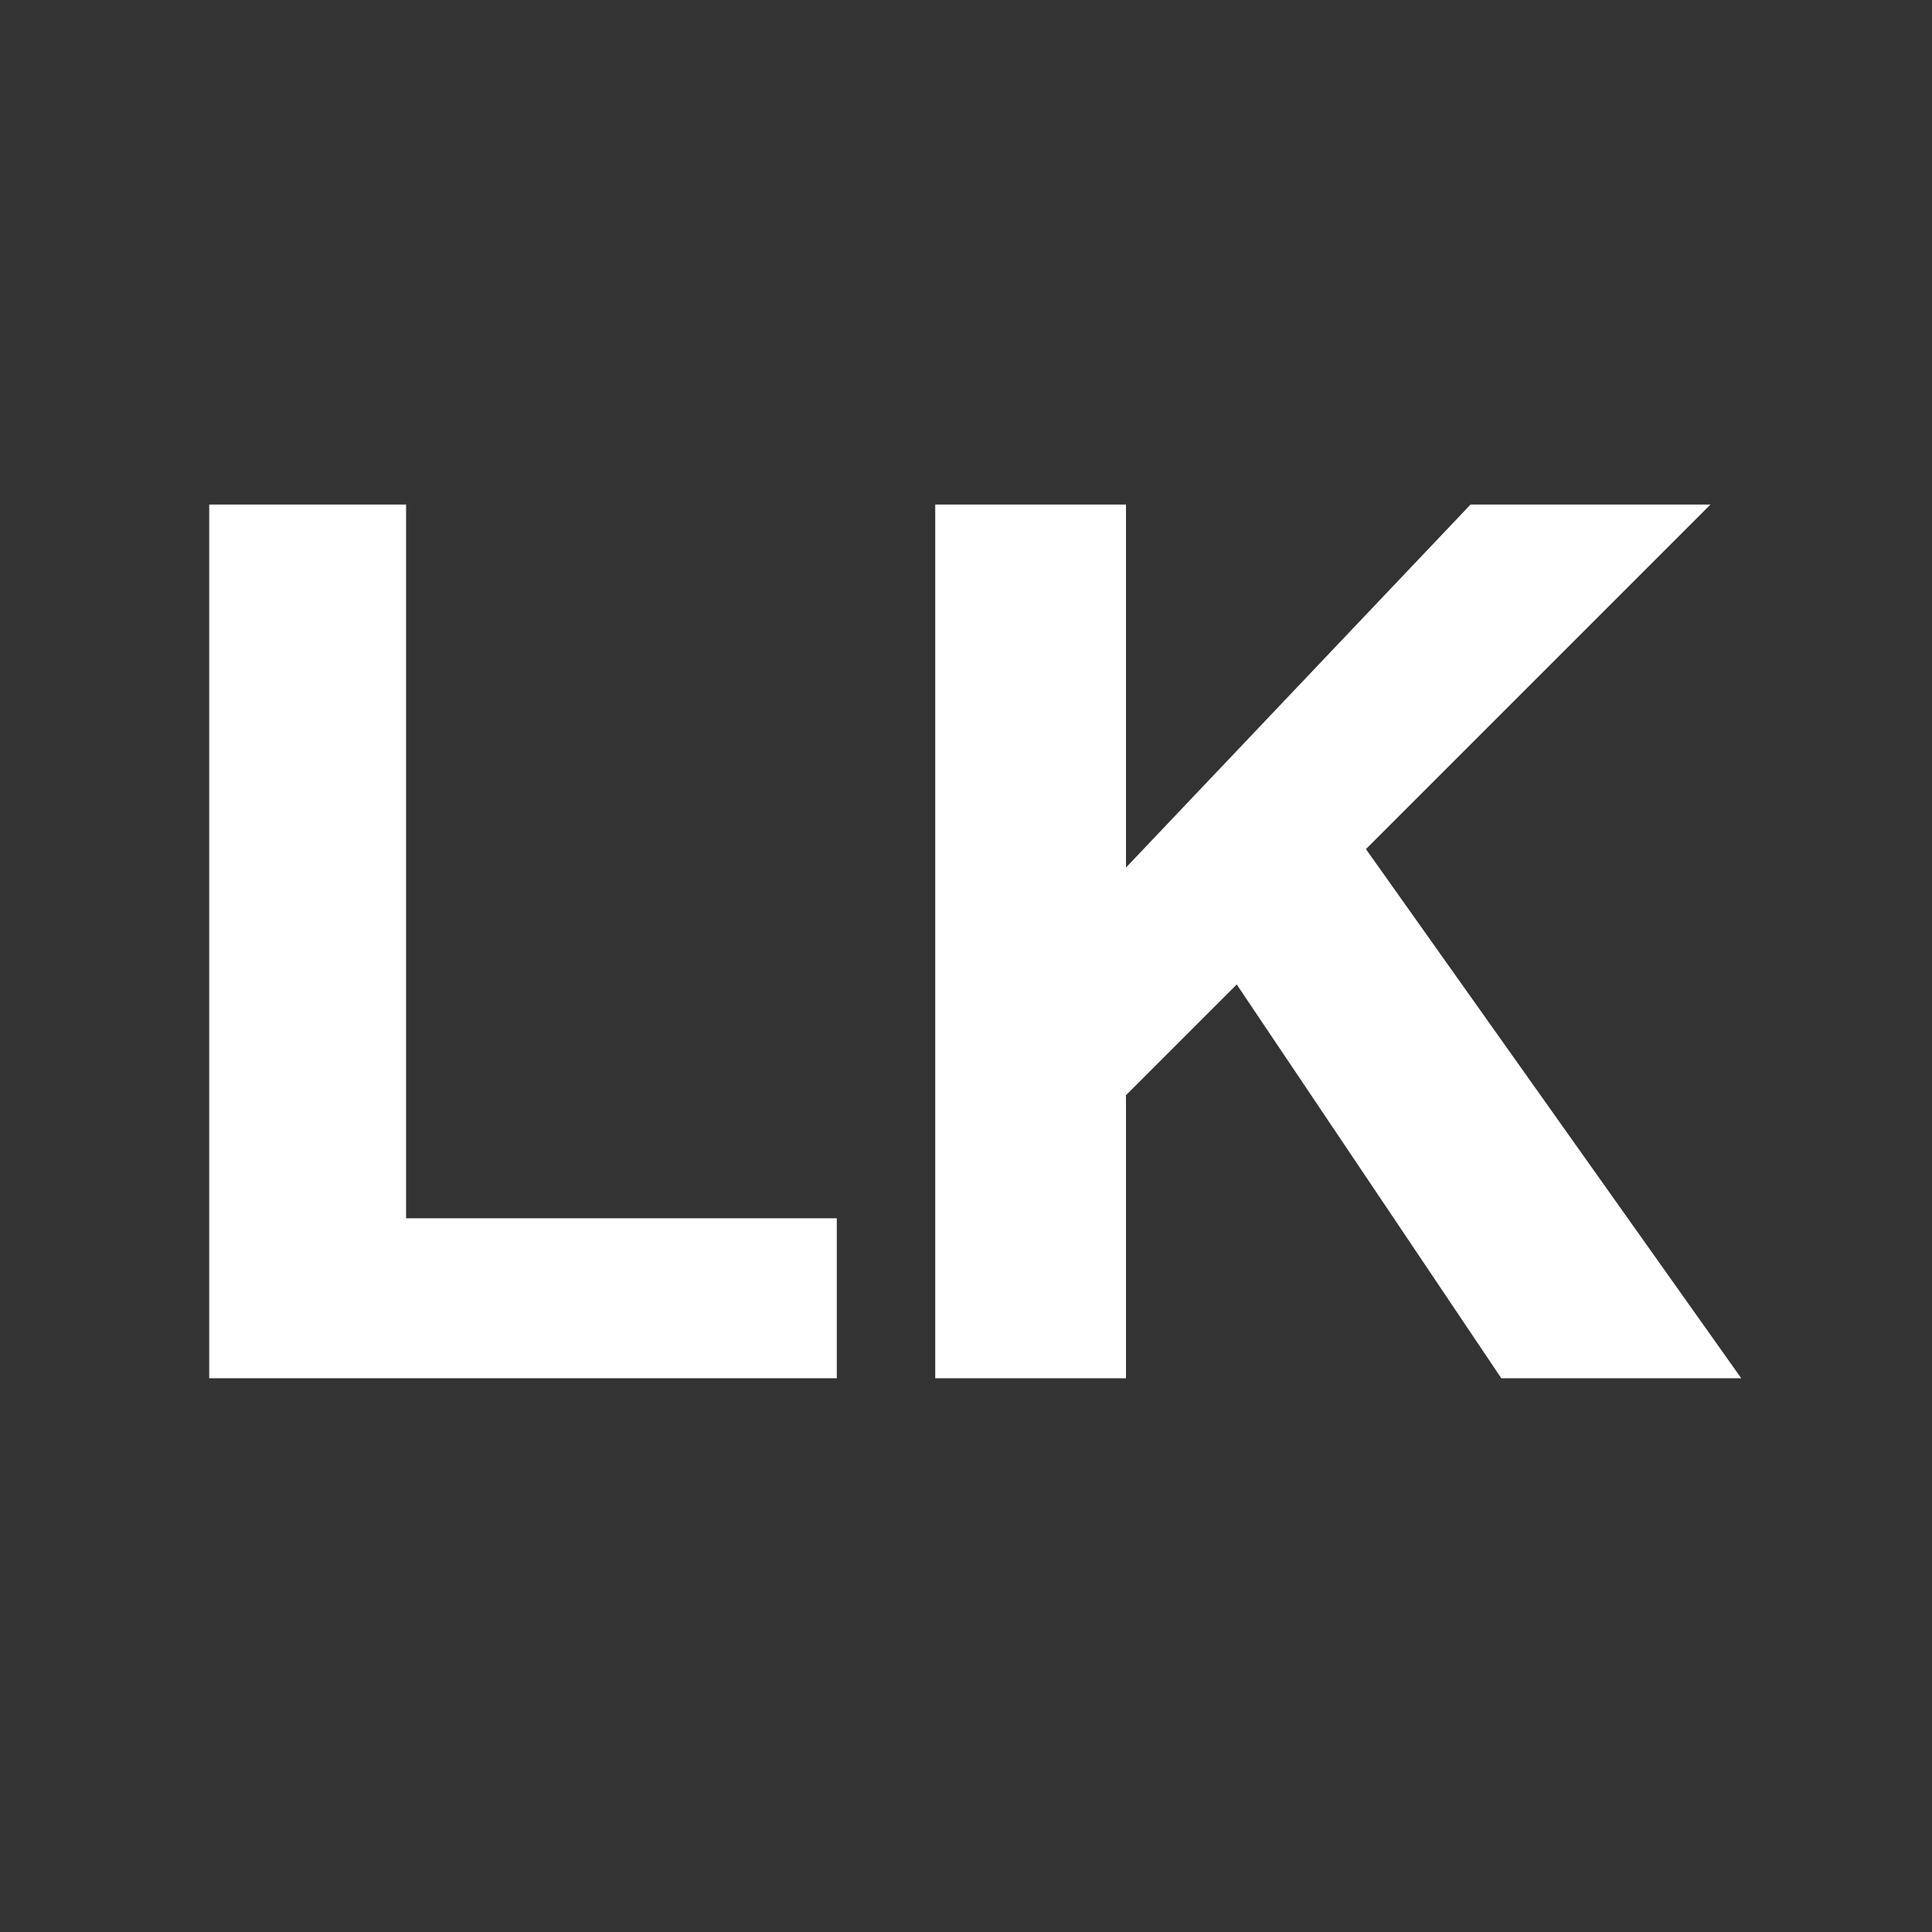 <?xml version="1.0" encoding="utf-8"?>
<!-- Generator: Adobe Illustrator 25.0.0, SVG Export Plug-In . SVG Version: 6.00 Build 0)  -->
<svg version="1.1" id="Capa_1" xmlns="http://www.w3.org/2000/svg" xmlns:xlink="http://www.w3.org/1999/xlink" x="0px" y="0px"
	 viewBox="0 0 31.4 31.4" style="enable-background:new 0 0 31.4 31.4;" xml:space="preserve">
<rect x="0" y="0" width="31.4" height="31.4" fill="#333333" stroke="none"/>
<style type="text/css">
	.st0{fill:#FFFFFF;}
</style>
<path class="st0" d="M6.6,8.2v11.6h7v2.6H3.4V8.2H6.6z"/>
<path class="st0" d="M18.3,8.2v5.9l5.6-5.9h3.9l-5.6,5.6l6.1,8.6h-3.9l-4.3-6.4l-1.8,1.8v4.6h-3.1V8.2H18.3z"/>
</svg>
